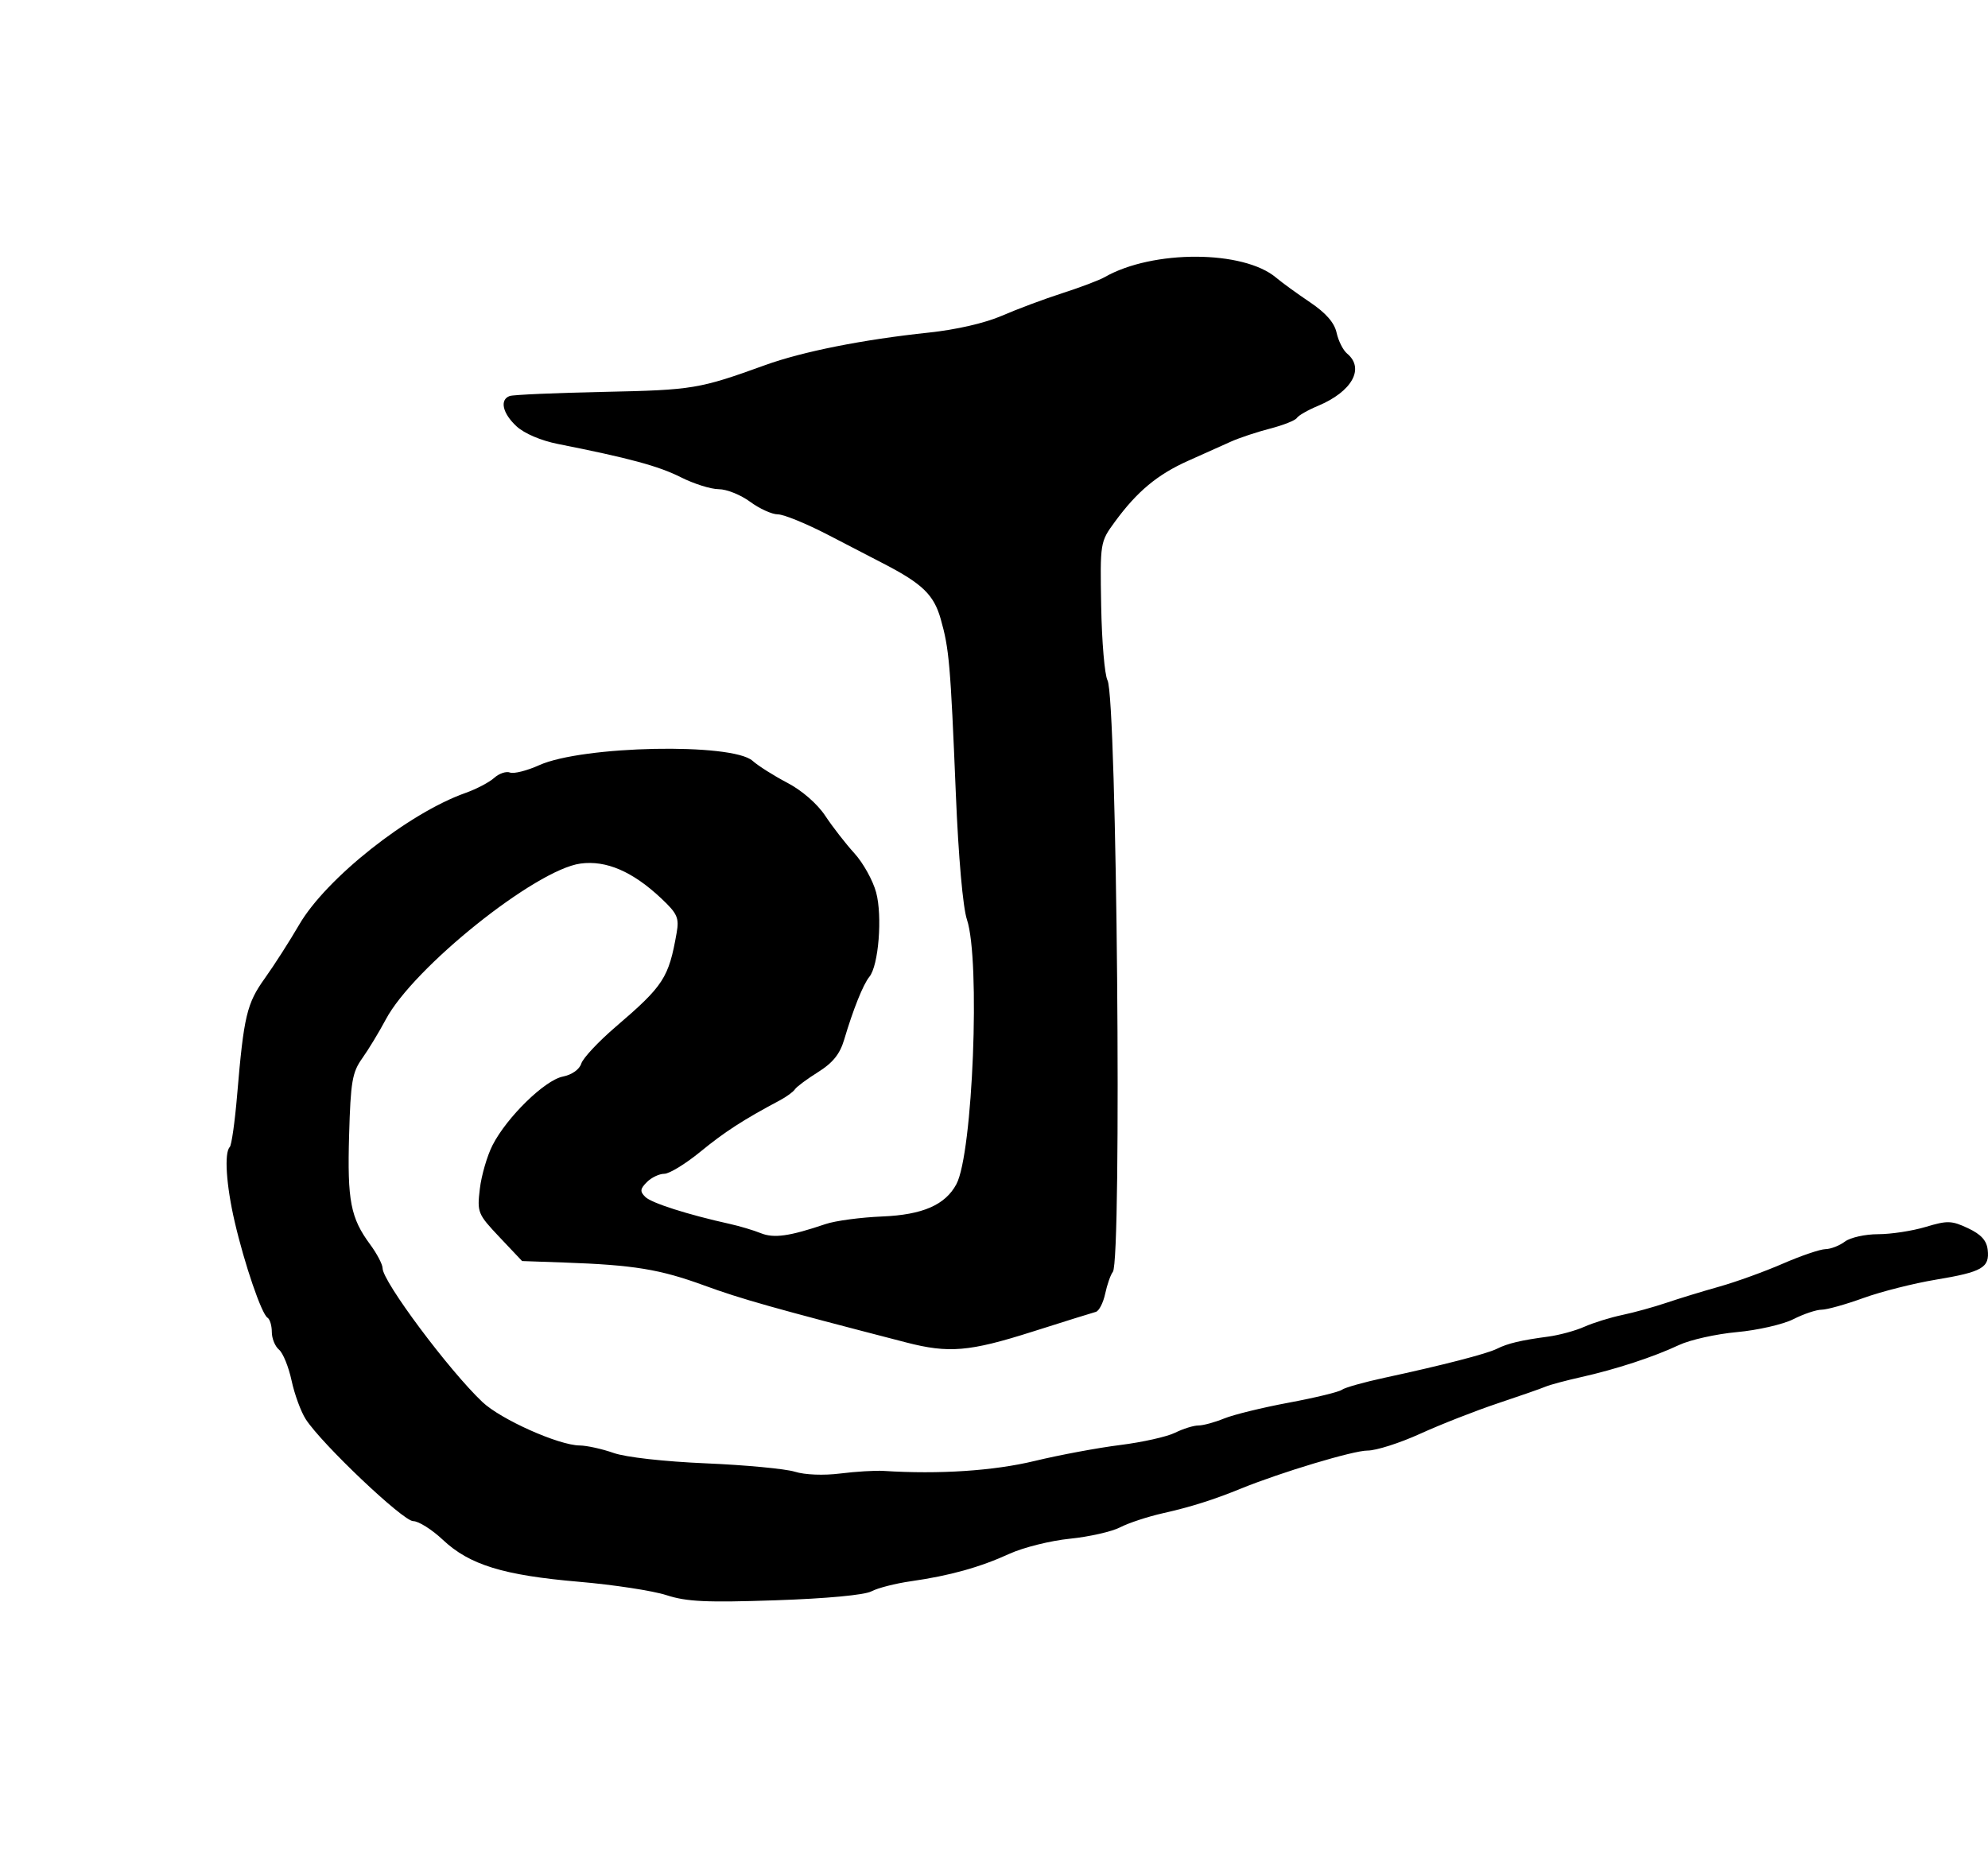 <?xml version="1.0" encoding="UTF-8" standalone="no"?>
<!-- Created with Inkscape (http://www.inkscape.org/) -->
<svg
   xmlns:dc="http://purl.org/dc/elements/1.1/"
   xmlns:cc="http://web.resource.org/cc/"
   xmlns:rdf="http://www.w3.org/1999/02/22-rdf-syntax-ns#"
   xmlns:svg="http://www.w3.org/2000/svg"
   xmlns="http://www.w3.org/2000/svg"
   xmlns:sodipodi="http://sodipodi.sourceforge.net/DTD/sodipodi-0.dtd"
   xmlns:inkscape="http://www.inkscape.org/namespaces/inkscape"
   width="394.85"
   height="369.14"
   id="svg20399"
   sodipodi:version="0.32"
   inkscape:version="0.45.1"
   version="1.0"
   sodipodi:docbase="/home/nezumi/Desktop/wikipedia/siddham/体文"
   sodipodi:docname="la HA.svg"
   inkscape:output_extension="org.inkscape.output.svg.inkscape">
  <defs
     id="defs20401" />
  <sodipodi:namedview
     id="base"
     pagecolor="#ffffff"
     bordercolor="#666666"
     borderopacity="1.0"
     gridtolerance="10000"
     guidetolerance="10"
     objecttolerance="10"
     inkscape:pageopacity="0.0"
     inkscape:pageshadow="2"
     inkscape:zoom="0.35"
     inkscape:cx="375"
     inkscape:cy="520"
     inkscape:document-units="px"
     inkscape:current-layer="layer1"
     width="394.85px"
     height="369.14px"
     inkscape:window-width="881"
     inkscape:window-height="624"
     inkscape:window-x="0"
     inkscape:window-y="24" />
  <g
     inkscape:label="Layer 1"
     inkscape:groupmode="layer"
     id="layer1"
     transform="translate(-347.934,-178.791)">
    <path
       style="fill:#000000"
       d="M 393.569,406.66 C 393.924,406.304 394.584,401.651 395.033,396.32 C 396.357,380.629 396.946,378.144 400.523,373.152 C 402.367,370.579 405.446,365.773 407.365,362.473 C 412.716,353.272 429.044,340.335 440.372,336.32 C 442.545,335.55 445.116,334.203 446.085,333.326 C 447.054,332.448 448.469,331.969 449.23,332.261 C 449.99,332.553 452.594,331.897 455.017,330.805 C 463.62,326.924 493.376,326.321 497.422,329.945 C 498.522,330.931 501.622,332.891 504.312,334.301 C 507.228,335.83 510.268,338.476 511.845,340.857 C 513.299,343.053 515.907,346.409 517.64,348.314 C 519.374,350.219 521.312,353.709 521.948,356.07 C 523.222,360.803 522.438,370.61 520.607,372.839 C 519.378,374.335 517.387,379.304 515.588,385.365 C 514.749,388.191 513.336,389.943 510.427,391.764 C 508.224,393.144 506.152,394.684 505.822,395.188 C 505.492,395.692 504.142,396.679 502.822,397.382 C 495.552,401.252 491.891,403.619 487.057,407.579 C 484.106,409.996 480.876,411.973 479.878,411.973 C 478.881,411.973 477.325,412.712 476.422,413.616 C 475.061,414.977 475.006,415.484 476.1,416.569 C 477.323,417.782 484.519,420.08 492.922,421.942 C 494.847,422.368 497.6,423.191 499.039,423.77 C 501.66,424.824 504.711,424.394 511.922,421.955 C 513.847,421.304 518.901,420.628 523.153,420.454 C 531.177,420.125 535.68,418.163 537.89,414.033 C 541.153,407.936 542.684,369.523 539.985,361.473 C 539.182,359.077 538.297,349.052 537.778,336.473 C 536.712,310.63 536.457,307.682 534.768,301.735 C 533.409,296.951 531.124,294.741 523.422,290.759 C 521.772,289.906 516.851,287.356 512.488,285.091 C 508.124,282.826 503.599,280.973 502.432,280.973 C 501.265,280.973 498.786,279.848 496.922,278.473 C 495.058,277.098 492.256,275.973 490.694,275.973 C 489.133,275.973 485.733,274.902 483.139,273.592 C 478.756,271.38 472.925,269.801 458.762,266.993 C 455.376,266.321 452.063,264.906 450.512,263.469 C 447.739,260.899 447.136,258.194 449.172,257.459 C 449.859,257.21 458.305,256.841 467.94,256.639 C 485.583,256.267 486.802,256.065 499.922,251.317 C 507.361,248.626 519.388,246.236 532.422,244.861 C 537.859,244.287 543.599,242.964 546.922,241.519 C 549.947,240.202 555.347,238.184 558.922,237.034 C 562.497,235.884 566.282,234.45 567.334,233.848 C 576.876,228.386 594.93,228.451 601.422,233.972 C 602.522,234.908 605.523,237.087 608.091,238.815 C 611.282,240.963 612.964,242.887 613.405,244.896 C 613.76,246.513 614.696,248.371 615.486,249.026 C 619.04,251.976 616.473,256.592 609.704,259.42 C 607.699,260.258 605.814,261.338 605.516,261.821 C 605.218,262.304 602.824,263.255 600.198,263.934 C 597.571,264.614 594.072,265.777 592.422,266.519 C 590.772,267.261 586.934,268.982 583.894,270.344 C 577.791,273.079 573.774,276.429 569.35,282.473 C 566.438,286.451 566.423,286.545 566.648,299.245 C 566.773,306.27 567.338,312.882 567.903,313.939 C 569.77,317.427 570.779,429.191 568.963,431.46 C 568.518,432.017 567.833,433.966 567.443,435.791 C 567.053,437.615 566.213,439.243 565.578,439.407 C 564.942,439.572 559.247,441.351 552.922,443.36 C 540.465,447.318 536.368,447.665 527.922,445.478 C 501.494,438.636 495.163,436.85 487.824,434.165 C 479,430.938 473.84,430.091 460.026,429.603 L 451.631,429.307 L 447.146,424.561 C 442.816,419.978 442.682,419.648 443.237,414.962 C 443.553,412.293 444.689,408.392 445.761,406.292 C 448.6,400.733 456.124,393.383 459.709,392.666 C 461.527,392.302 463.016,391.253 463.391,390.07 C 463.738,388.978 466.808,385.697 470.215,382.779 C 479.754,374.607 480.754,373.064 482.33,364.092 C 482.849,361.137 482.469,360.283 479.315,357.307 C 473.608,351.925 468.333,349.645 463.214,350.347 C 454.296,351.569 430.043,370.998 424.559,381.312 C 423.232,383.808 421.127,387.281 419.882,389.03 C 417.889,391.828 417.576,393.664 417.271,404.33 C 416.9,417.31 417.56,420.739 421.446,426.006 C 422.808,427.852 423.922,429.981 423.922,430.737 C 423.922,433.357 437.122,451.048 443.757,457.32 C 447.405,460.769 458.877,465.898 463.046,465.944 C 464.489,465.96 467.529,466.629 469.802,467.431 C 472.225,468.286 479.82,469.139 488.177,469.496 C 496.012,469.83 503.949,470.581 505.816,471.163 C 507.805,471.785 511.529,471.93 514.816,471.515 C 517.899,471.126 521.772,470.893 523.422,470.998 C 534.469,471.701 545.278,470.99 553.422,469.025 C 558.372,467.831 566.022,466.404 570.422,465.855 C 574.822,465.305 579.728,464.207 581.325,463.414 C 582.922,462.622 585.005,461.973 585.953,461.973 C 586.902,461.973 589.195,461.351 591.05,460.591 C 592.904,459.83 598.697,458.411 603.922,457.437 C 609.147,456.464 613.884,455.314 614.449,454.883 C 615.014,454.451 618.839,453.374 622.949,452.488 C 634.405,450.019 643.231,447.743 645.237,446.741 C 647.394,445.662 650.012,445.04 655.422,444.32 C 657.622,444.028 660.858,443.146 662.614,442.361 C 664.369,441.577 667.744,440.527 670.114,440.029 C 672.483,439.531 676.447,438.437 678.922,437.597 C 681.397,436.758 686.122,435.312 689.422,434.386 C 692.722,433.459 698.383,431.412 702.002,429.837 C 705.62,428.262 709.445,426.959 710.502,426.941 C 711.558,426.924 713.295,426.249 714.363,425.441 C 715.431,424.634 718.397,423.973 720.954,423.973 C 723.512,423.973 727.762,423.324 730.4,422.53 C 734.719,421.23 735.555,421.255 738.809,422.782 C 741.39,423.993 742.508,425.215 742.722,427.061 C 743.136,430.618 741.651,431.476 732.422,433.009 C 728.022,433.739 721.543,435.38 718.025,436.655 C 714.507,437.93 710.776,438.973 709.735,438.973 C 708.694,438.973 706.173,439.82 704.132,440.855 C 702.091,441.89 697.047,443.046 692.922,443.423 C 688.797,443.8 683.622,444.954 681.422,445.987 C 676.313,448.386 668.915,450.809 661.922,452.375 C 658.897,453.053 655.747,453.898 654.922,454.253 C 654.097,454.609 649.822,456.102 645.422,457.571 C 641.022,459.04 634.096,461.756 630.031,463.607 C 625.966,465.459 621.241,466.967 619.531,466.959 C 616.752,466.947 602.348,471.275 594.422,474.505 C 588.914,476.749 584.469,478.154 578.922,479.402 C 575.897,480.083 572.072,481.343 570.422,482.201 C 568.772,483.06 564.272,484.081 560.422,484.47 C 556.572,484.859 551.172,486.207 548.422,487.465 C 542.56,490.148 536.583,491.813 528.849,492.918 C 525.784,493.355 522.258,494.258 521.015,494.923 C 519.65,495.654 512.102,496.358 501.97,496.701 C 488.22,497.166 484.304,496.982 480.304,495.681 C 477.619,494.808 469.797,493.611 462.922,493.022 C 447.904,491.734 441.17,489.658 435.893,484.689 C 433.723,482.645 431.07,480.973 429.996,480.973 C 427.989,480.973 411.868,465.679 408.667,460.738 C 407.702,459.249 406.434,455.796 405.849,453.067 C 405.263,450.337 404.14,447.569 403.353,446.916 C 402.566,446.263 401.922,444.685 401.922,443.41 C 401.922,442.135 401.537,440.853 401.067,440.563 C 399.888,439.834 396.492,429.903 394.539,421.473 C 392.862,414.239 392.44,407.788 393.569,406.66 z "
       id="path19639" />
  </g>
</svg>
